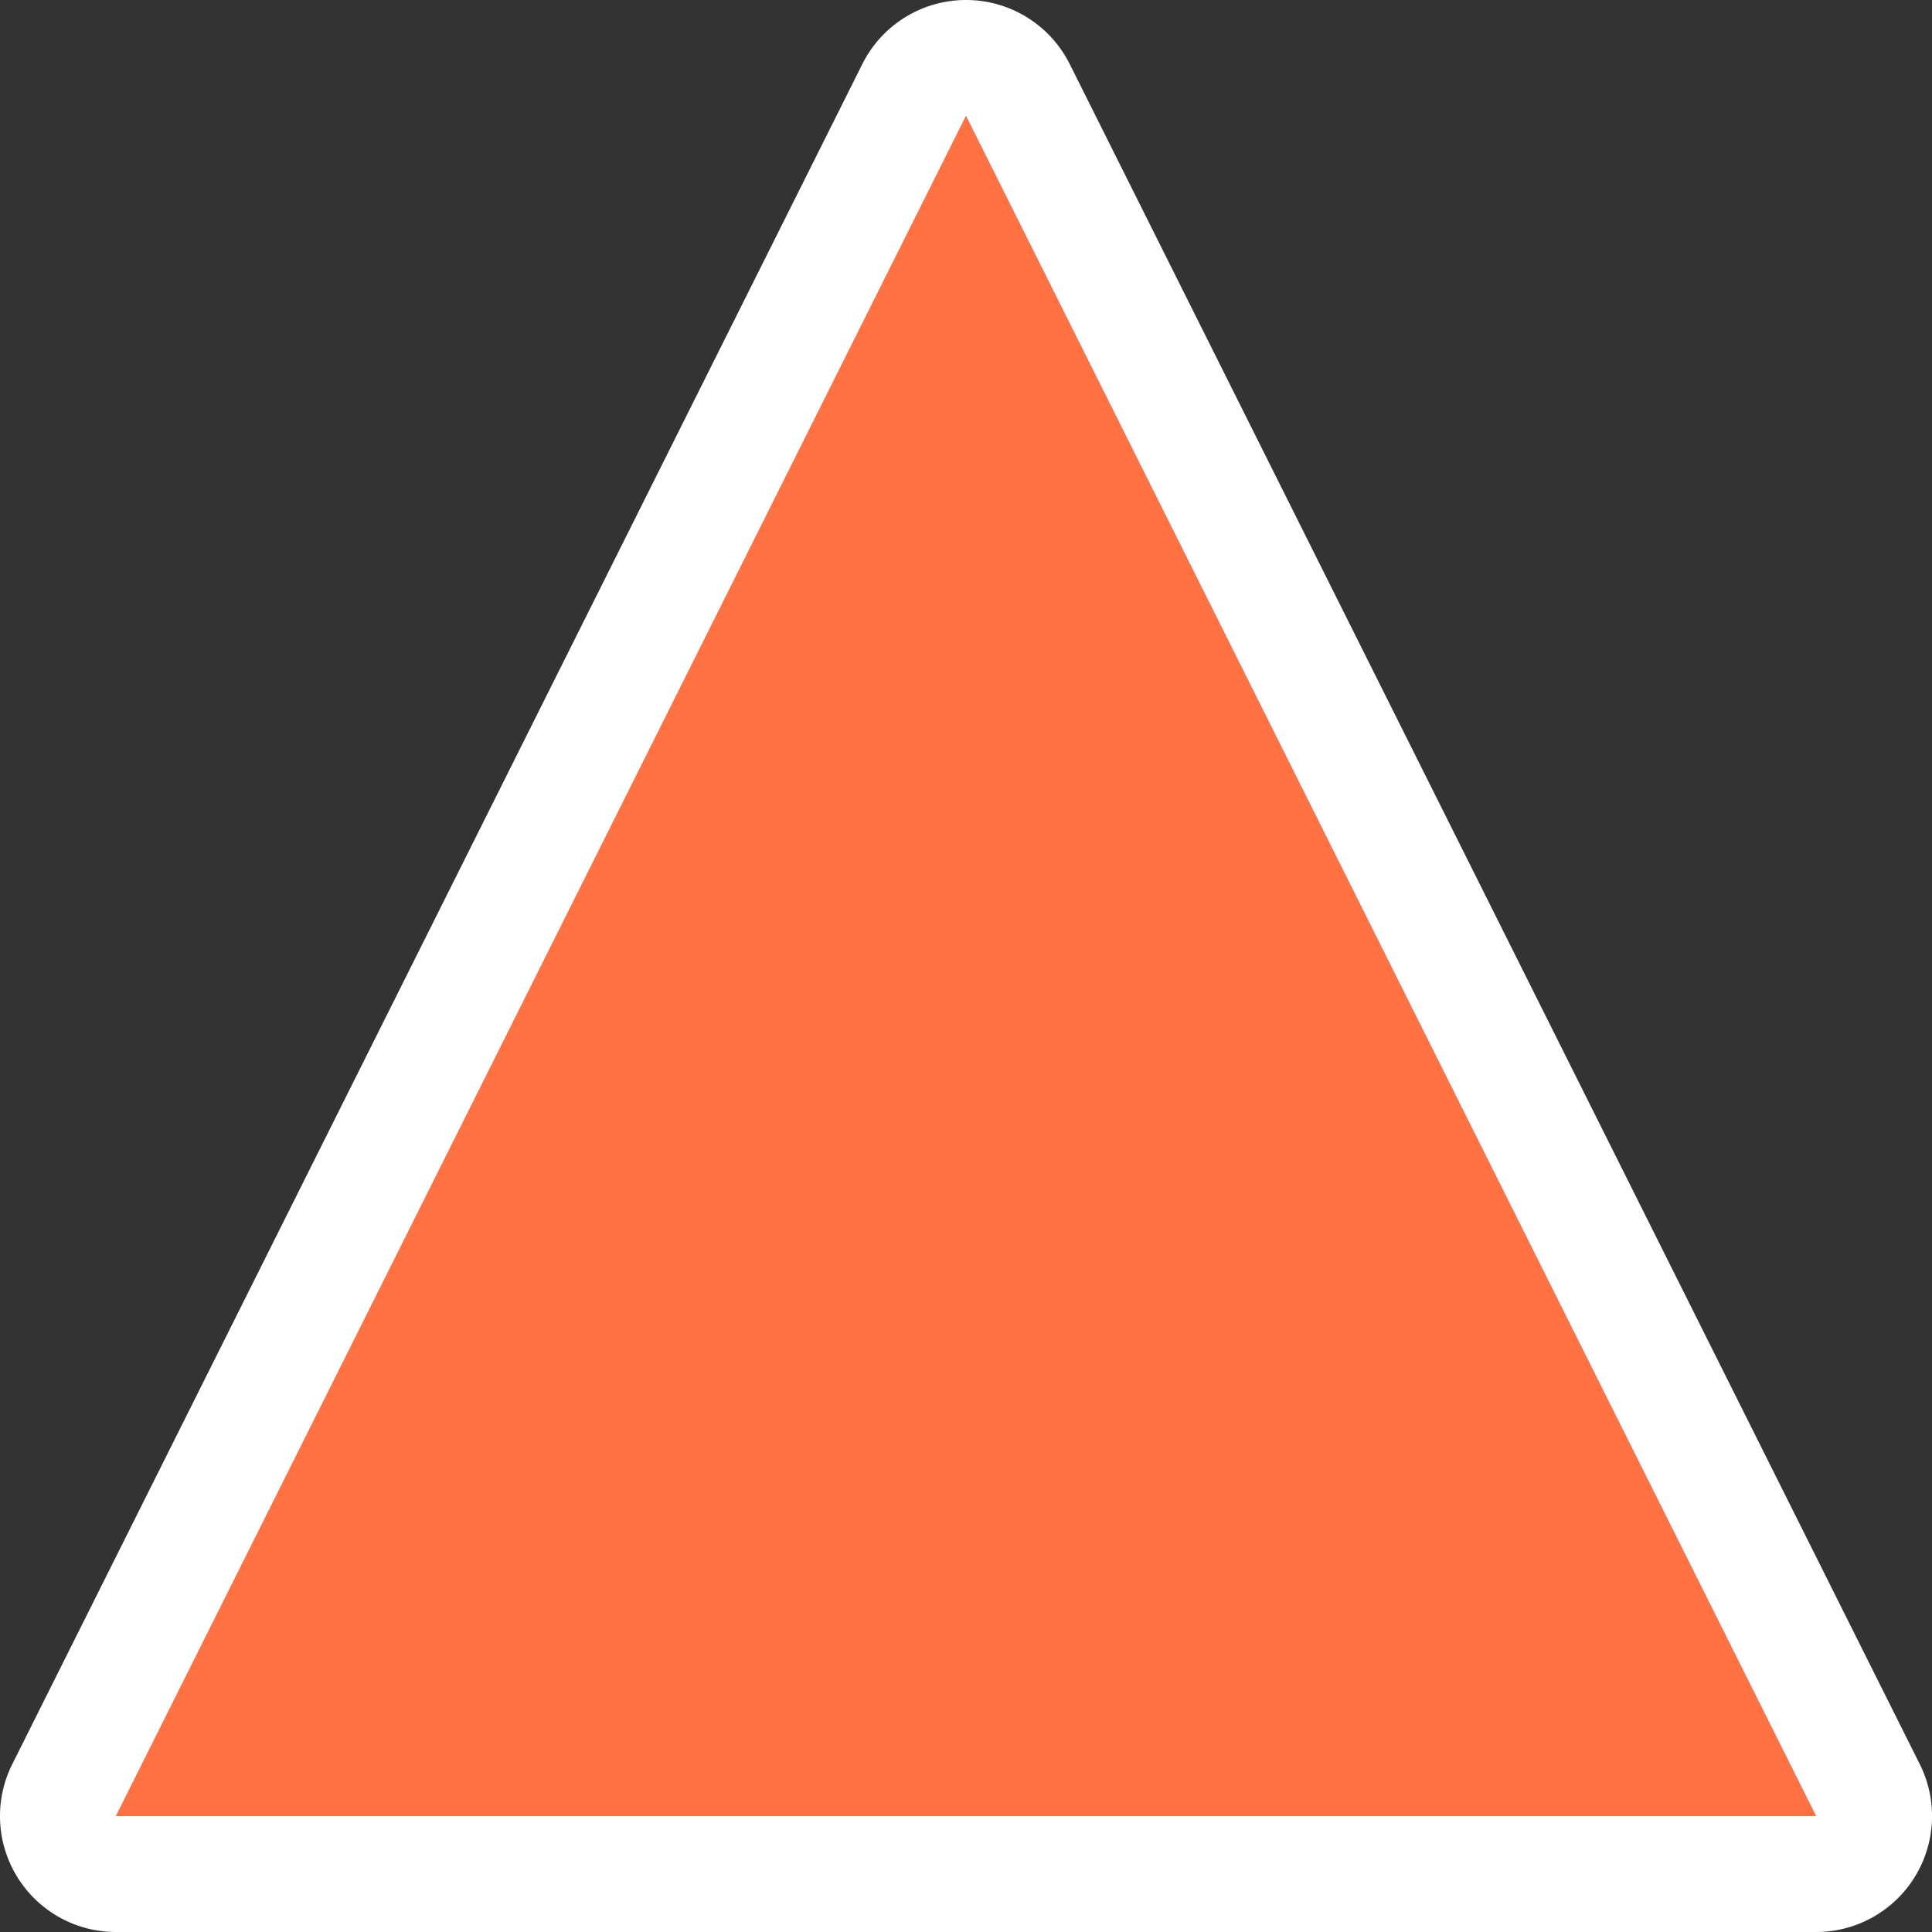 <svg xmlns="http://www.w3.org/2000/svg" xmlns:xlink="http://www.w3.org/1999/xlink" width="25" height="25" viewBox="0 0 25 25">
  <rect x="0" y="0" width="25" height="25" fill="#333333" stroke="none"/>
  <defs>
    <clipPath id="clip-retorno-desnivel">
      <rect width="25" height="25"/>
    </clipPath>
  </defs>
  <g id="retorno-desnivel" clip-path="url(#clip-retorno-desnivel)">
    <path id="Caminho_7145" data-name="Caminho 7145" d="M11,0,22,22H0Z" transform="translate(1.5 1.5)" fill="#ff7043"/>
    <path id="Polígono_7_-_Contorno" data-name="Polígono 7 - Contorno" d="M11,0,0,22H22L11,0m0-1.5a1.5,1.5,0,0,1,1.342.829l11,22A1.5,1.5,0,0,1,22,23.5H0a1.5,1.5,0,0,1-1.276-.711,1.5,1.5,0,0,1-.066-1.459l11-22A1.5,1.5,0,0,1,11-1.5Z" transform="translate(1.5 1.5)" fill="#fff"/>
  </g>
</svg>
